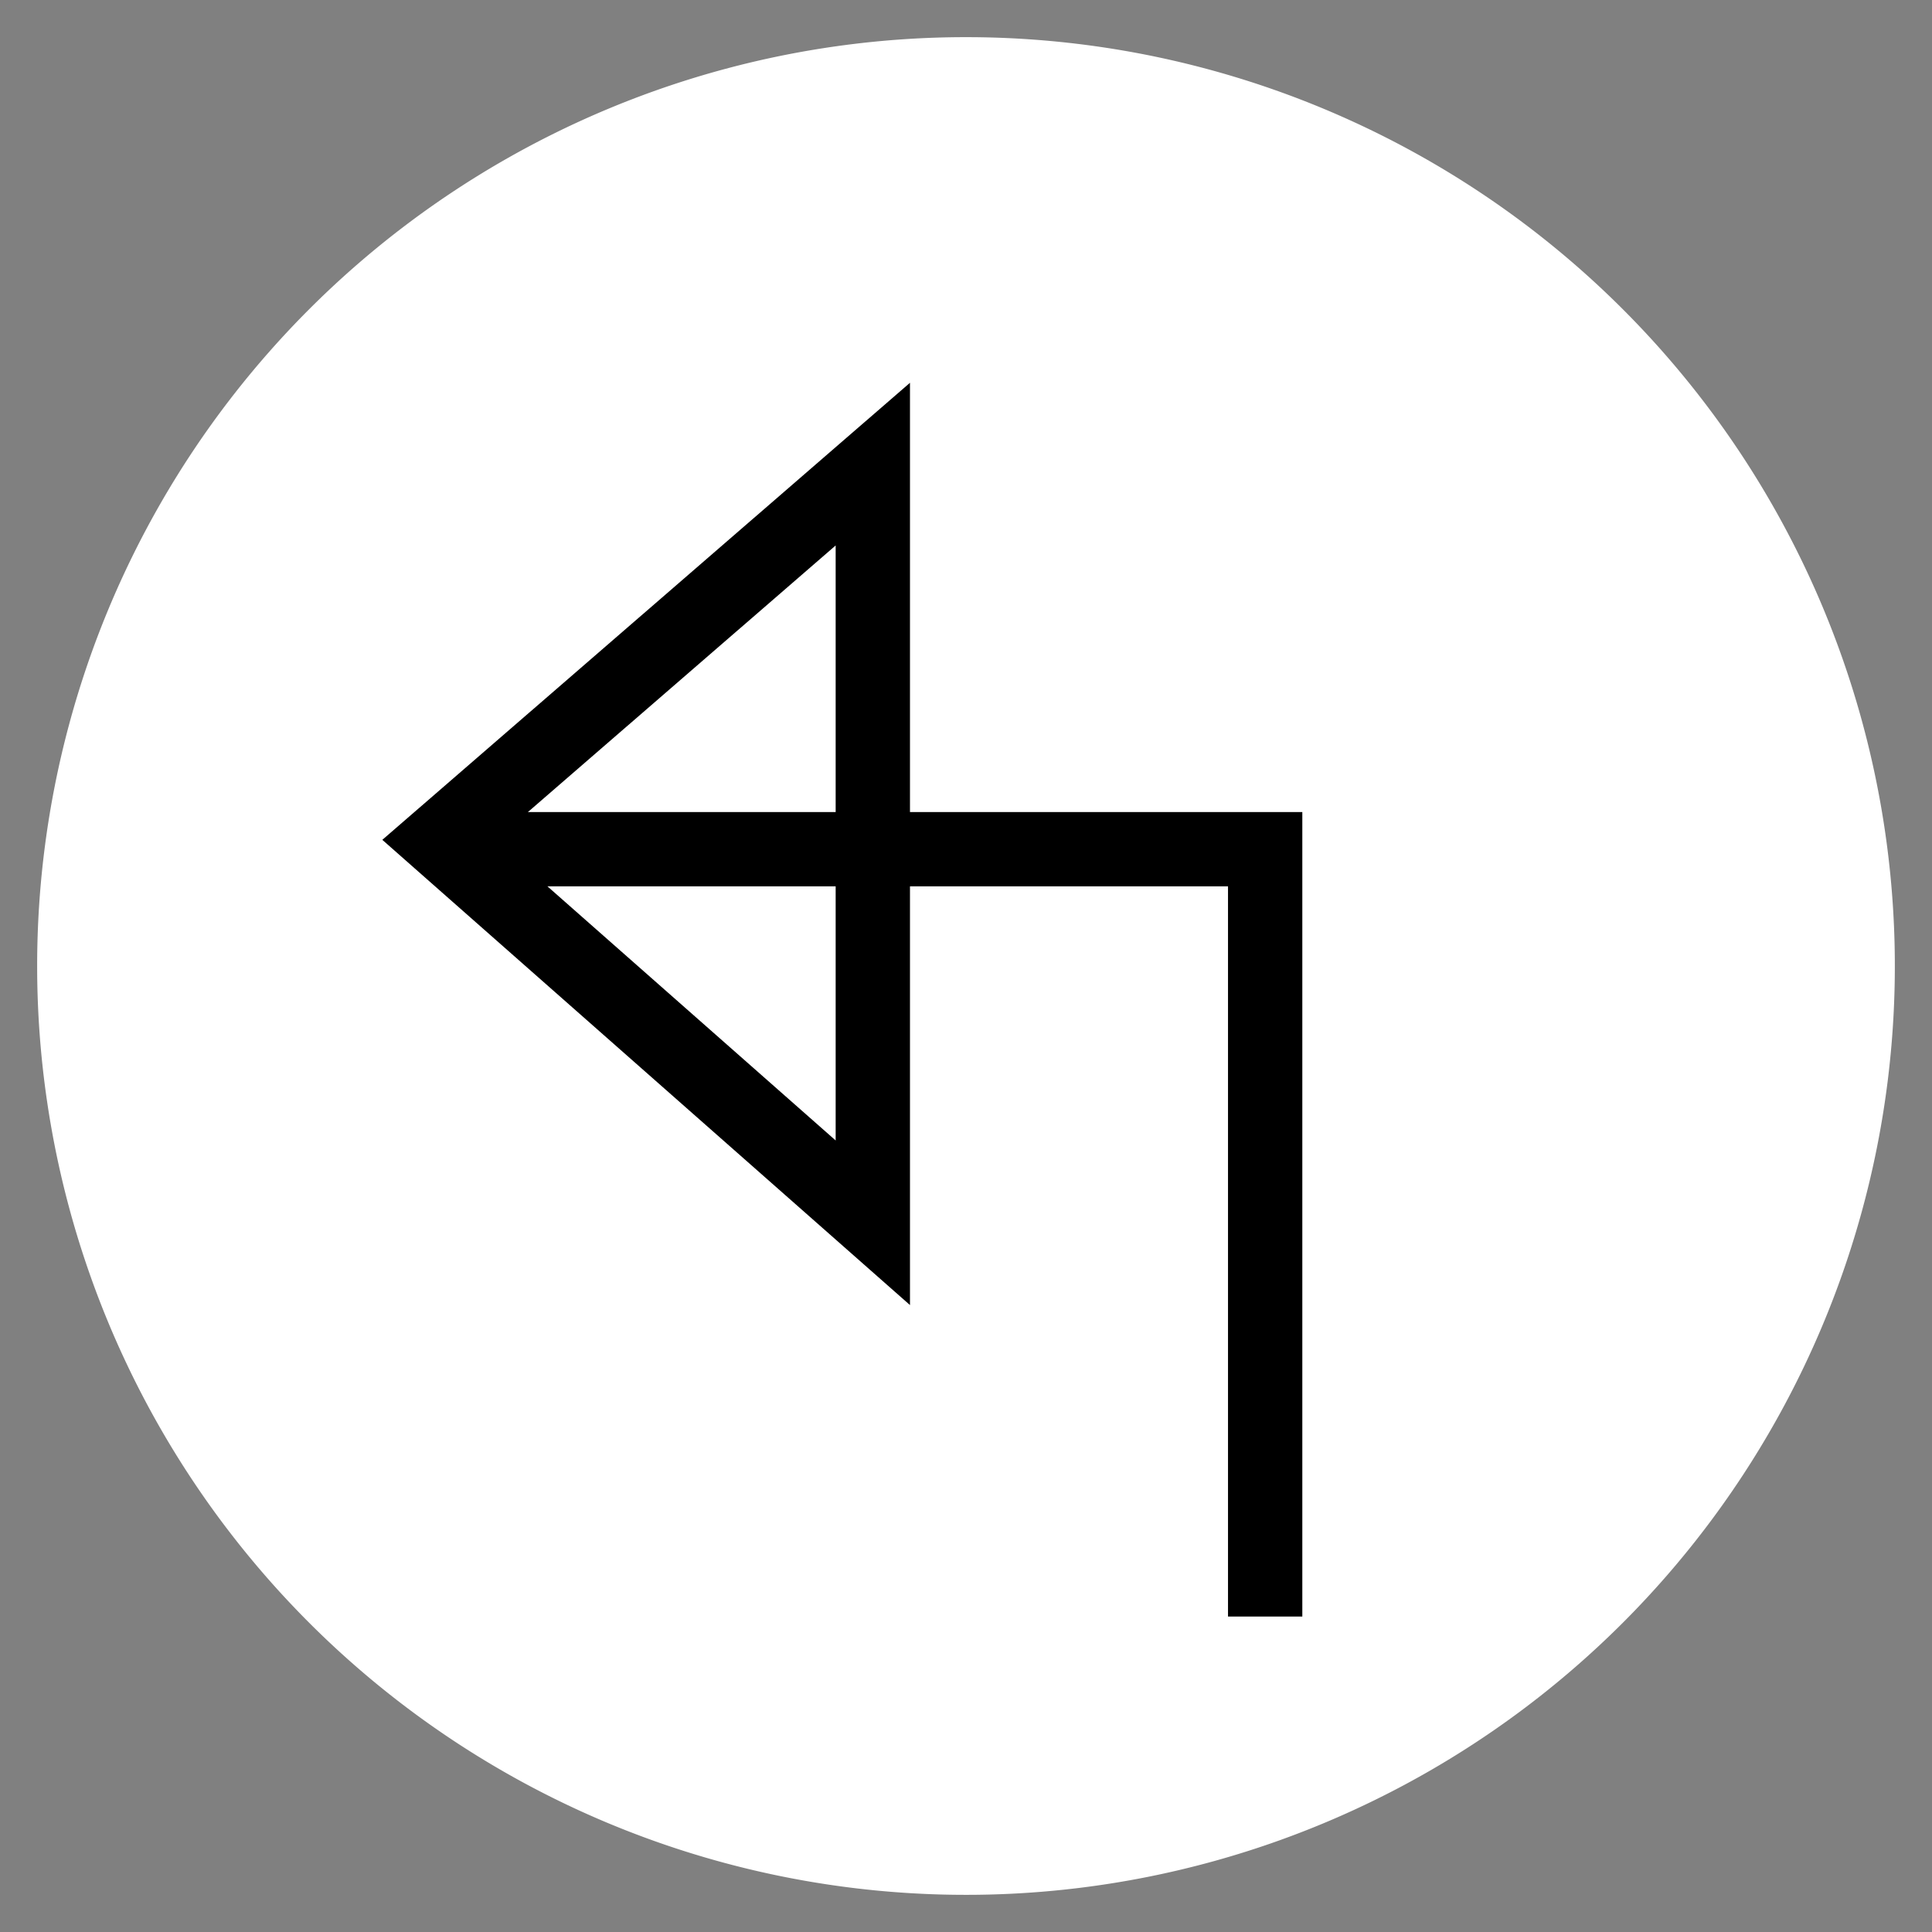 <svg xmlns="http://www.w3.org/2000/svg" xmlns:xlink="http://www.w3.org/1999/xlink" width="52" height="52" viewBox="0 0 52 52">
  <rect x="0" y="0" width="52" height="52" fill="#808080" stroke="none"/>
  <defs>
    <clipPath id="clip-vergangene_Veranstaltungen">
      <rect width="52" height="52"/>
    </clipPath>
  </defs>
  <g id="vergangene_Veranstaltungen" clip-path="url(#clip-vergangene_Veranstaltungen)">
    <rect width="52" height="52" fill="rgba(216,216,216,0)"/>
    <g id="Gruppe_1041" data-name="Gruppe 1041" transform="translate(1 1)">
      <path id="Pfad_214" data-name="Pfad 214" d="M25,0A25,25,0,1,1,0,25,25,25,0,0,1,25,0Z" fill="#fff"/>
      <g id="Gruppe_447" data-name="Gruppe 447" transform="translate(33.052 11.492) rotate(90)">
        <path id="Pfad_209" data-name="Pfad 209" d="M0,21.188H20.654V0" transform="translate(31.018 21.188) rotate(180)" fill="none" stroke="#000" stroke-width="2"/>
        <path id="Pfad_210" data-name="Pfad 210" d="M11.682,10.3,0,0V20.419Z" transform="translate(20.419 10.56) rotate(90)" fill="none" stroke="#000" stroke-width="2"/>
      </g>
    </g>
  </g>
</svg>
